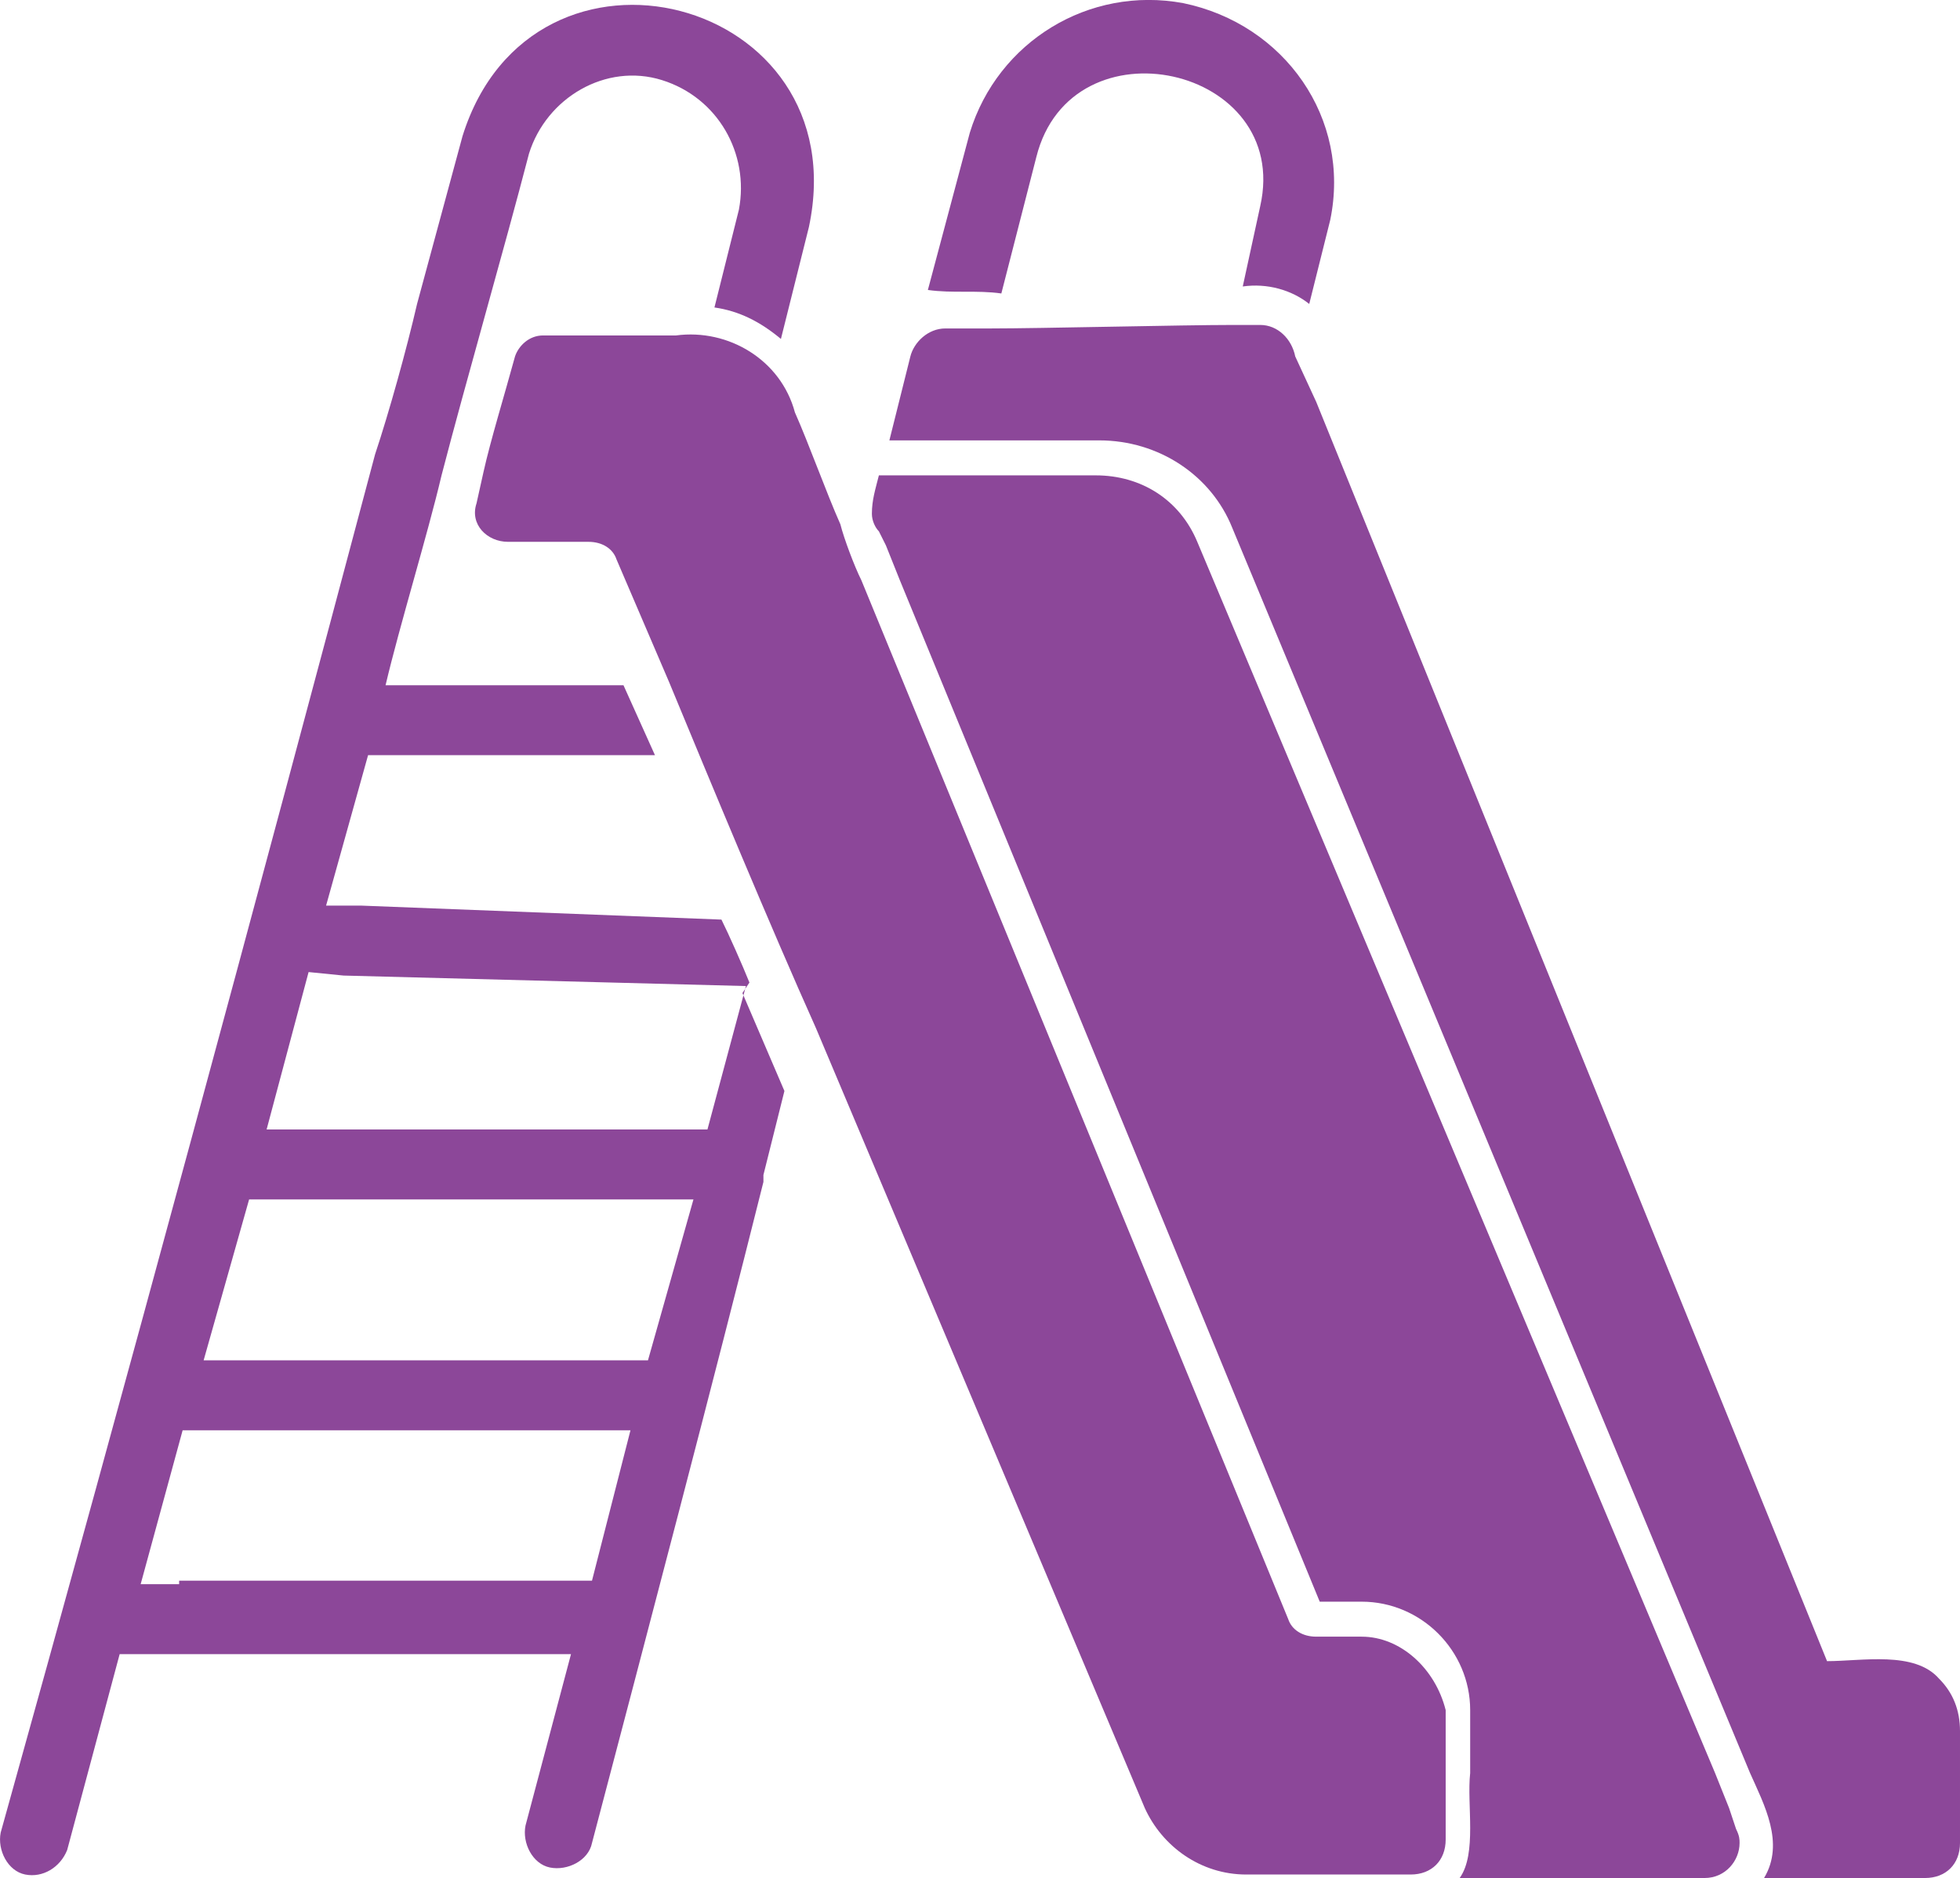 <?xml version="1.0" encoding="UTF-8"?><svg id="Layer_2" xmlns="http://www.w3.org/2000/svg" viewBox="0 0 56.02 53.69"><defs><style>.cls-1{fill:#8c4799;}</style></defs><g id="Glyph"><path class="cls-1" d="m55.42,47.99c-.7-.8-2.2-.5-3.2-.5l-14.6-36-.6-1.3c-.1-.5-.5-.9-1-.9h-.8c-1.4,0-5.5.1-6.9.1h-1.3c-.5,0-.9.4-1,.8l-.4,1.6-.2.8h6c1.7,0,3.2,1,3.8,2.5l14.8,35.6c.4.9,1,2,.4,3h4.6c.6,0,1-.4,1-1v-3.2c0-.6-.2-1.1-.6-1.5Z"/><path class="cls-1" d="m28.62,8.39l1-3.9c1-4,7.3-2.6,6.4,1.4l-.5,2.3c.7-.1,1.4.1,1.9.5l.6-2.4c.6-2.9-1.3-5.6-4.2-6.2-2.7-.5-5.3,1.1-6.1,3.7l-1.2,4.5c.7.1,1.4,0,2.1.1Z"/><path class="cls-1" d="m49.42,51.69l-.4-1-14.8-35.2c-.5-1.2-1.6-1.9-2.9-1.9h-6.2c-.1.4-.2.7-.2,1.1,0,.2.1.4.2.5l.2.4.4,1,12,29.2h1.2c1.7,0,3.1,1.4,3.1,3.1v1.8c-.1.9.2,2.3-.3,3h7c.6,0,1-.5,1-1,0-.1,0-.2-.1-.4l-.2-.6Z"/><path class="cls-1" d="m38.92,46.79h-1.3c-.4,0-.7-.2-.8-.5l-12.2-29.7c-.2-.4-.5-1.2-.6-1.6-.4-.9-.9-2.3-1.3-3.2-.4-1.5-1.9-2.4-3.4-2.2h-3.8c-.4,0-.7.3-.8.6-.3,1.1-.7,2.4-.9,3.3l-.2.9c-.2.6.3,1.1.9,1.1h2.3c.4,0,.7.2.8.5l1.5,3.5c1.2,2.9,2.9,7,4.2,9.9l9.4,22.3c.5,1.1,1.6,1.9,2.9,1.9h4.7c.6,0,1-.4,1-1v-3.7c-.3-1.2-1.3-2.1-2.4-2.1Z"/><path class="cls-1" d="m21.42,28.09c-.2-.5-.6-1.4-.8-1.8l-10.3-.4h-1l1.2-4.3h8.2l-.9-2h-6.8c.4-1.7,1.2-4.3,1.6-6,.7-2.7,1.8-6.5,2.5-9.2.5-1.6,2.2-2.6,3.8-2.1,1.6.5,2.5,2.1,2.2,3.7l-.7,2.8c.7.1,1.3.4,1.9.9l.8-3.2C24.52-.11,15.22-2.51,13.22,3.89l-1.3,4.8c-.3,1.3-.8,3.1-1.2,4.3C7.32,25.79,3.62,39.49.02,52.39c-.1.5.2,1.1.7,1.2.5.1,1-.2,1.2-.7l1.5-5.6h12.9l-1.3,4.9c-.1.5.2,1.1.7,1.2.5.1,1.1-.2,1.2-.7,1.5-5.7,3.5-13.3,4.9-18.9v-.2l.6-2.4-1.2-2.8.2-.3Zm-11.6-.2l11.5.3-1.1,4.1H7.62l1.2-4.5,1,.1Zm8.7,11H5.82l1.3-4.6h12.7l-1.3,4.6Zm-13.4,6.4h-1.1l1.2-4.4h12.8l-1.1,4.3H5.12v.1Z"/></g></svg>